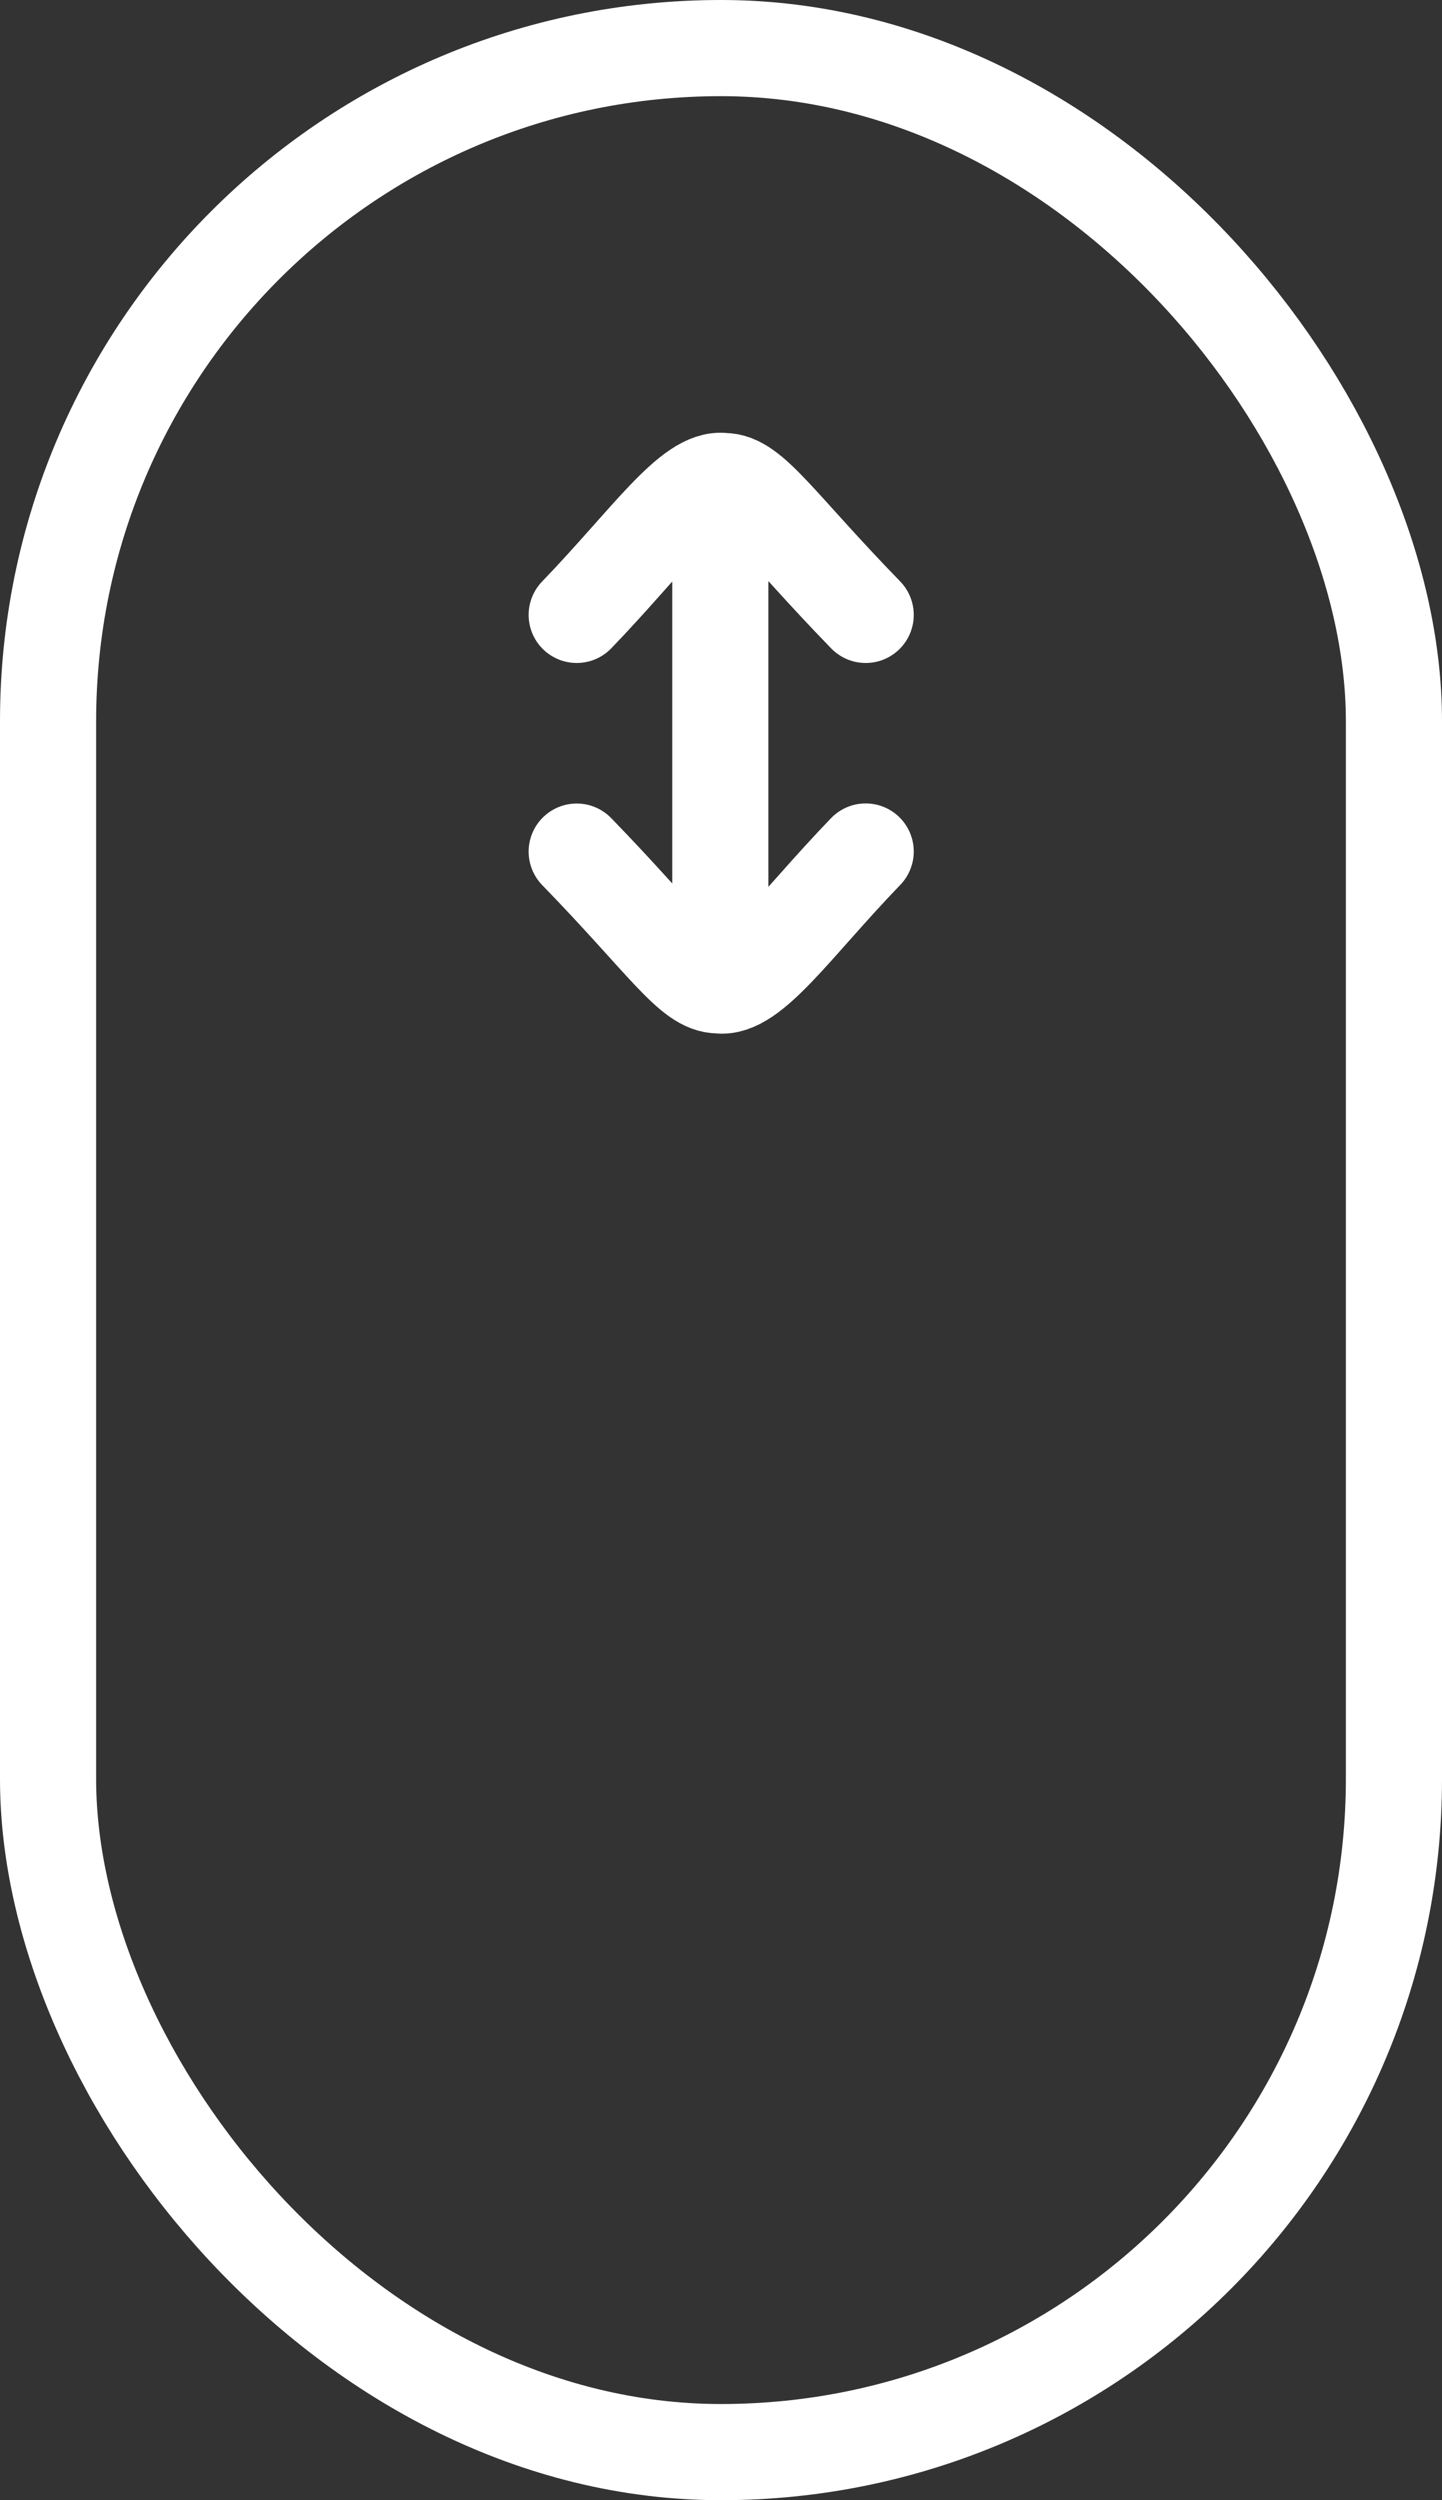 <svg width="30" height="52" viewBox="0 0 30 52" fill="none" xmlns="http://www.w3.org/2000/svg">
<rect x="0" y="0" width="30" height="52" fill="#333333" stroke="none"/>
<path d="M14.986 11.259V18.639M11.998 12.789C13.474 11.259 14.374 9.909 15.058 10.005C15.634 10 16.174 10.899 18.01 12.789M18.01 17.71C16.534 19.24 15.634 20.59 14.95 20.494C14.374 20.499 13.834 19.602 11.998 17.712" stroke="white" stroke-width="2" stroke-linecap="round" stroke-linejoin="round"/>
<rect x="1" y="1" width="28" height="50" rx="14" stroke="white" stroke-width="2"/>
</svg>
